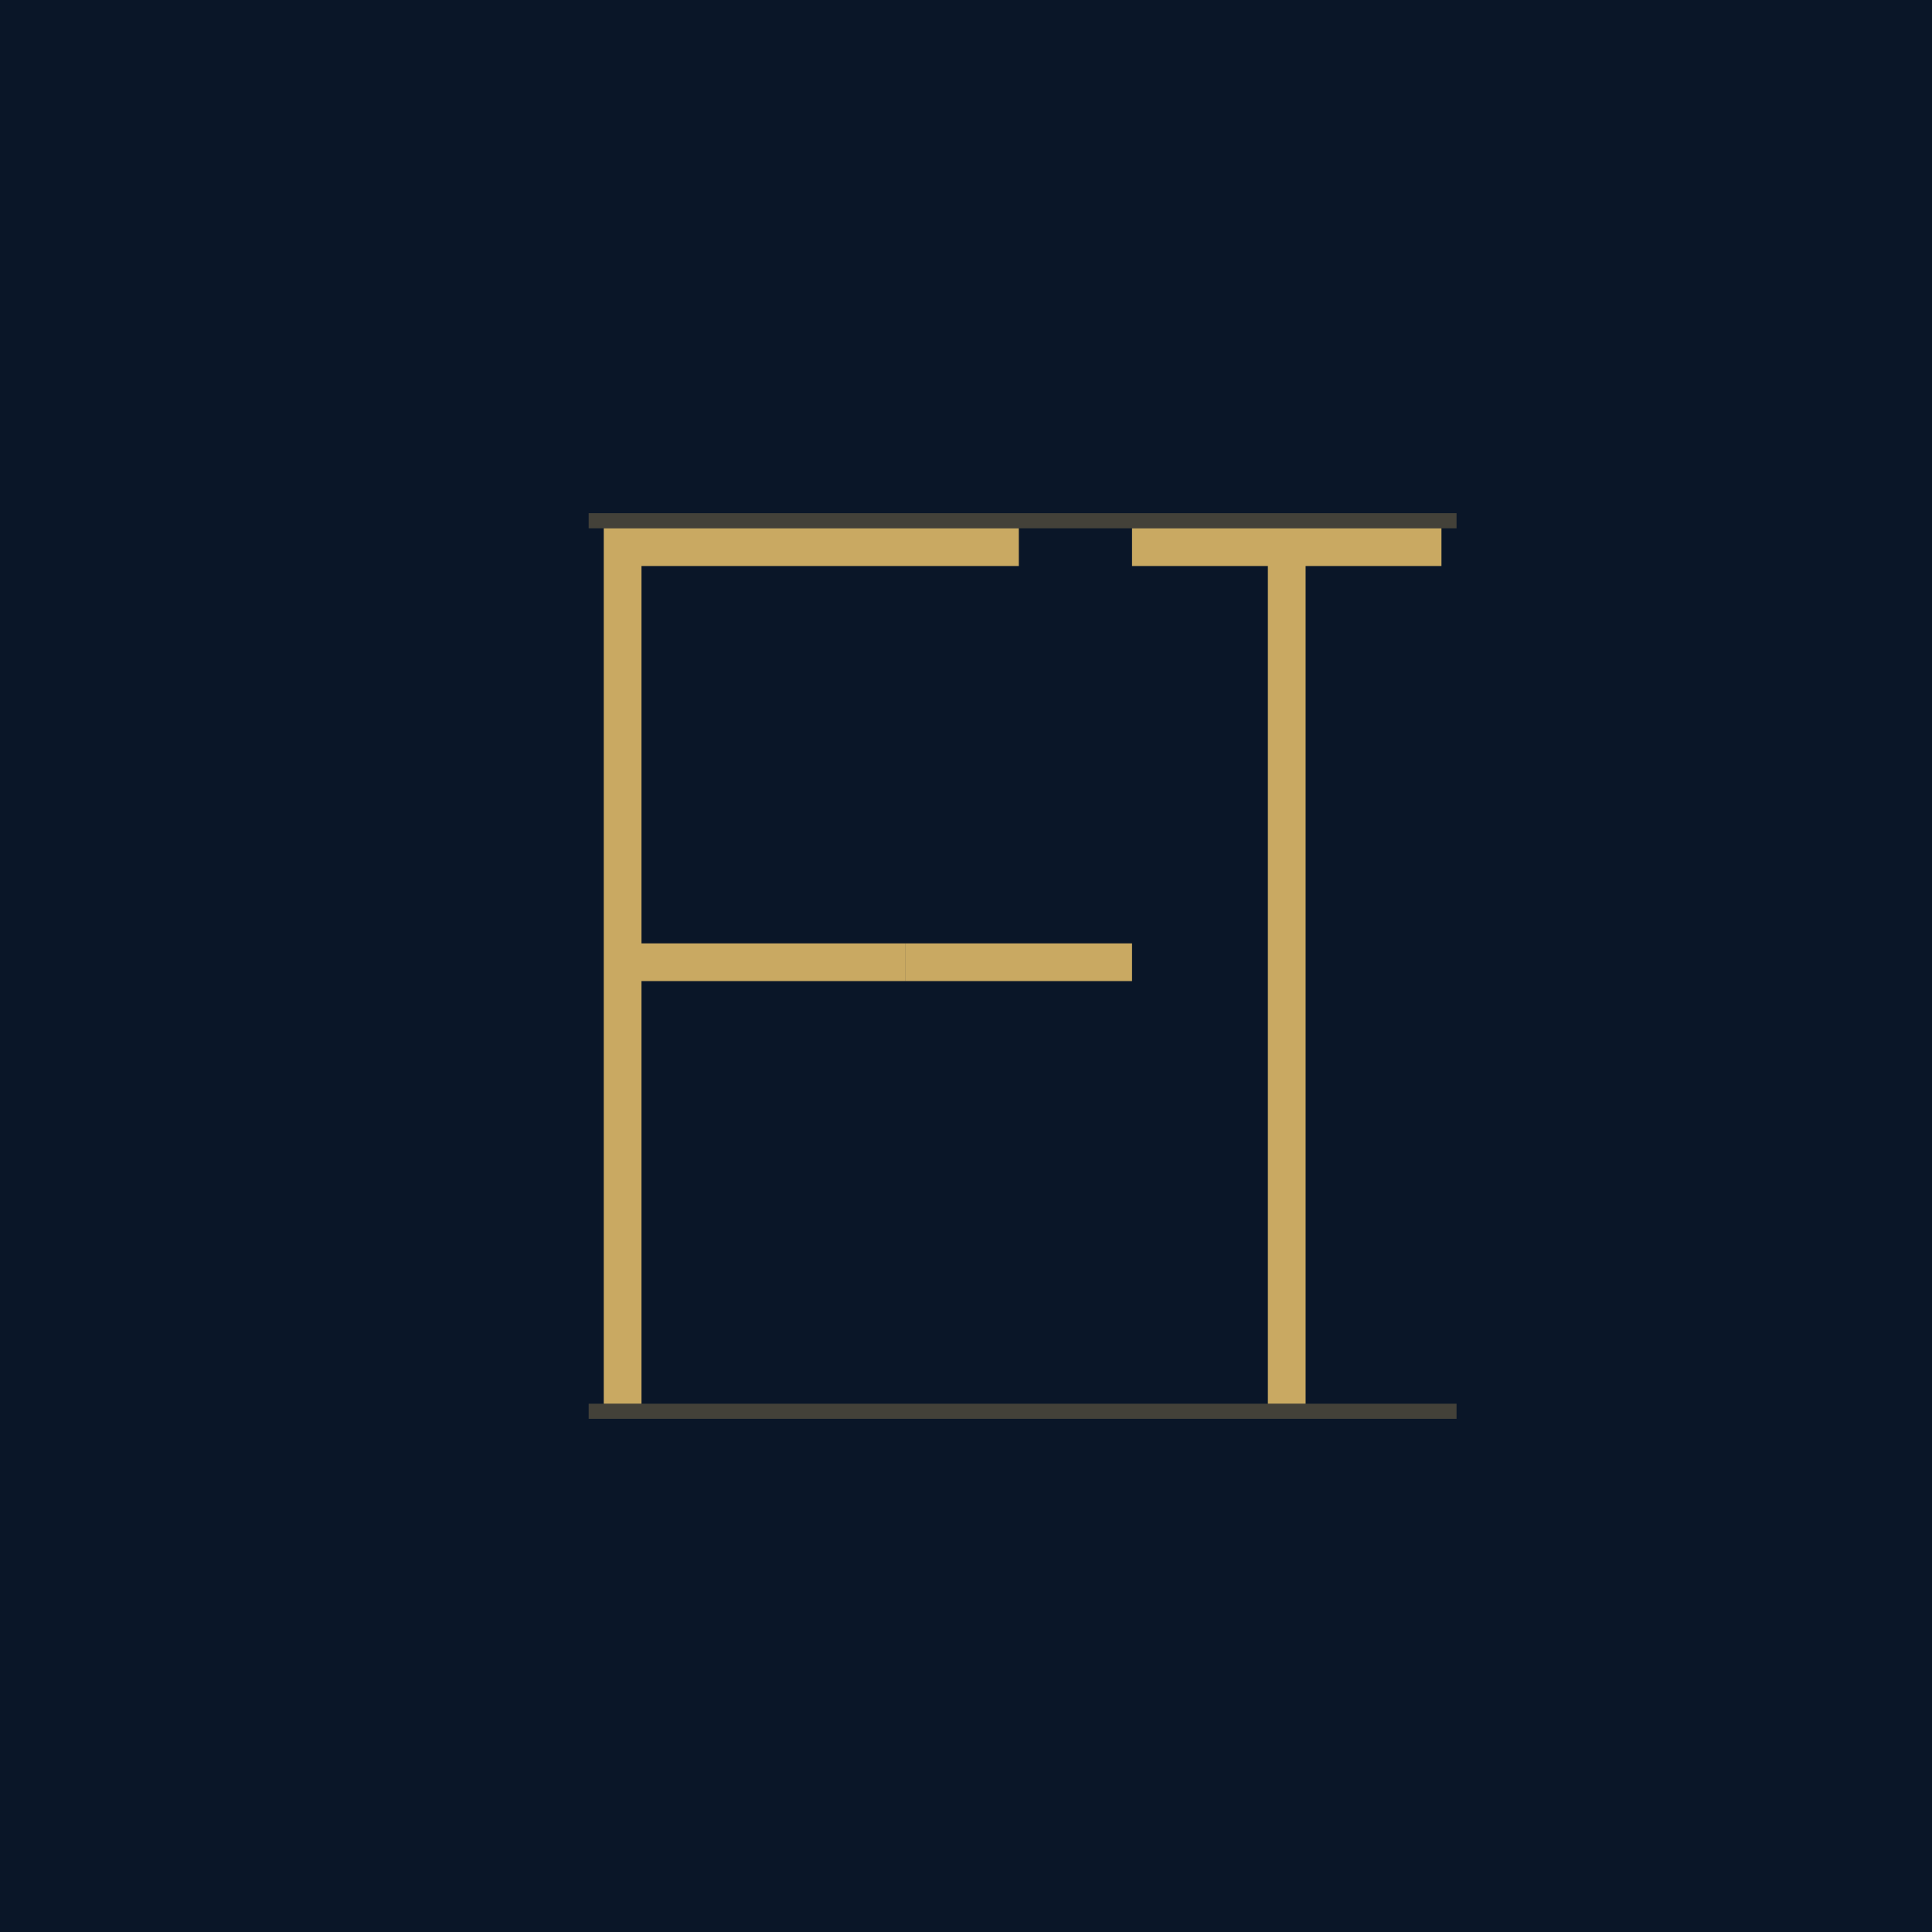 <svg xmlns="http://www.w3.org/2000/svg" viewBox="0 0 256 256">
<rect width="256" height="256" fill="#0A1628"/>
<path d="M80 70 L80 186 L85 186 L85 130 L120 130 L120 125 L85 125 L85 75 L135 75 L135 70 Z" fill="#C9A962"/>
<path d="M150 70 L150 75 L168 75 L168 186 L173 186 L173 75 L191 75 L191 70 Z" fill="#C9A962"/>
<path d="M120 125 L120 130 L150 130 L150 125 Z" fill="#C9A962"/>
<rect x="78" y="68" width="115" height="2" fill="#C9A962" opacity="0.3"/>
<rect x="78" y="186" width="115" height="2" fill="#C9A962" opacity="0.3"/>
</svg>
